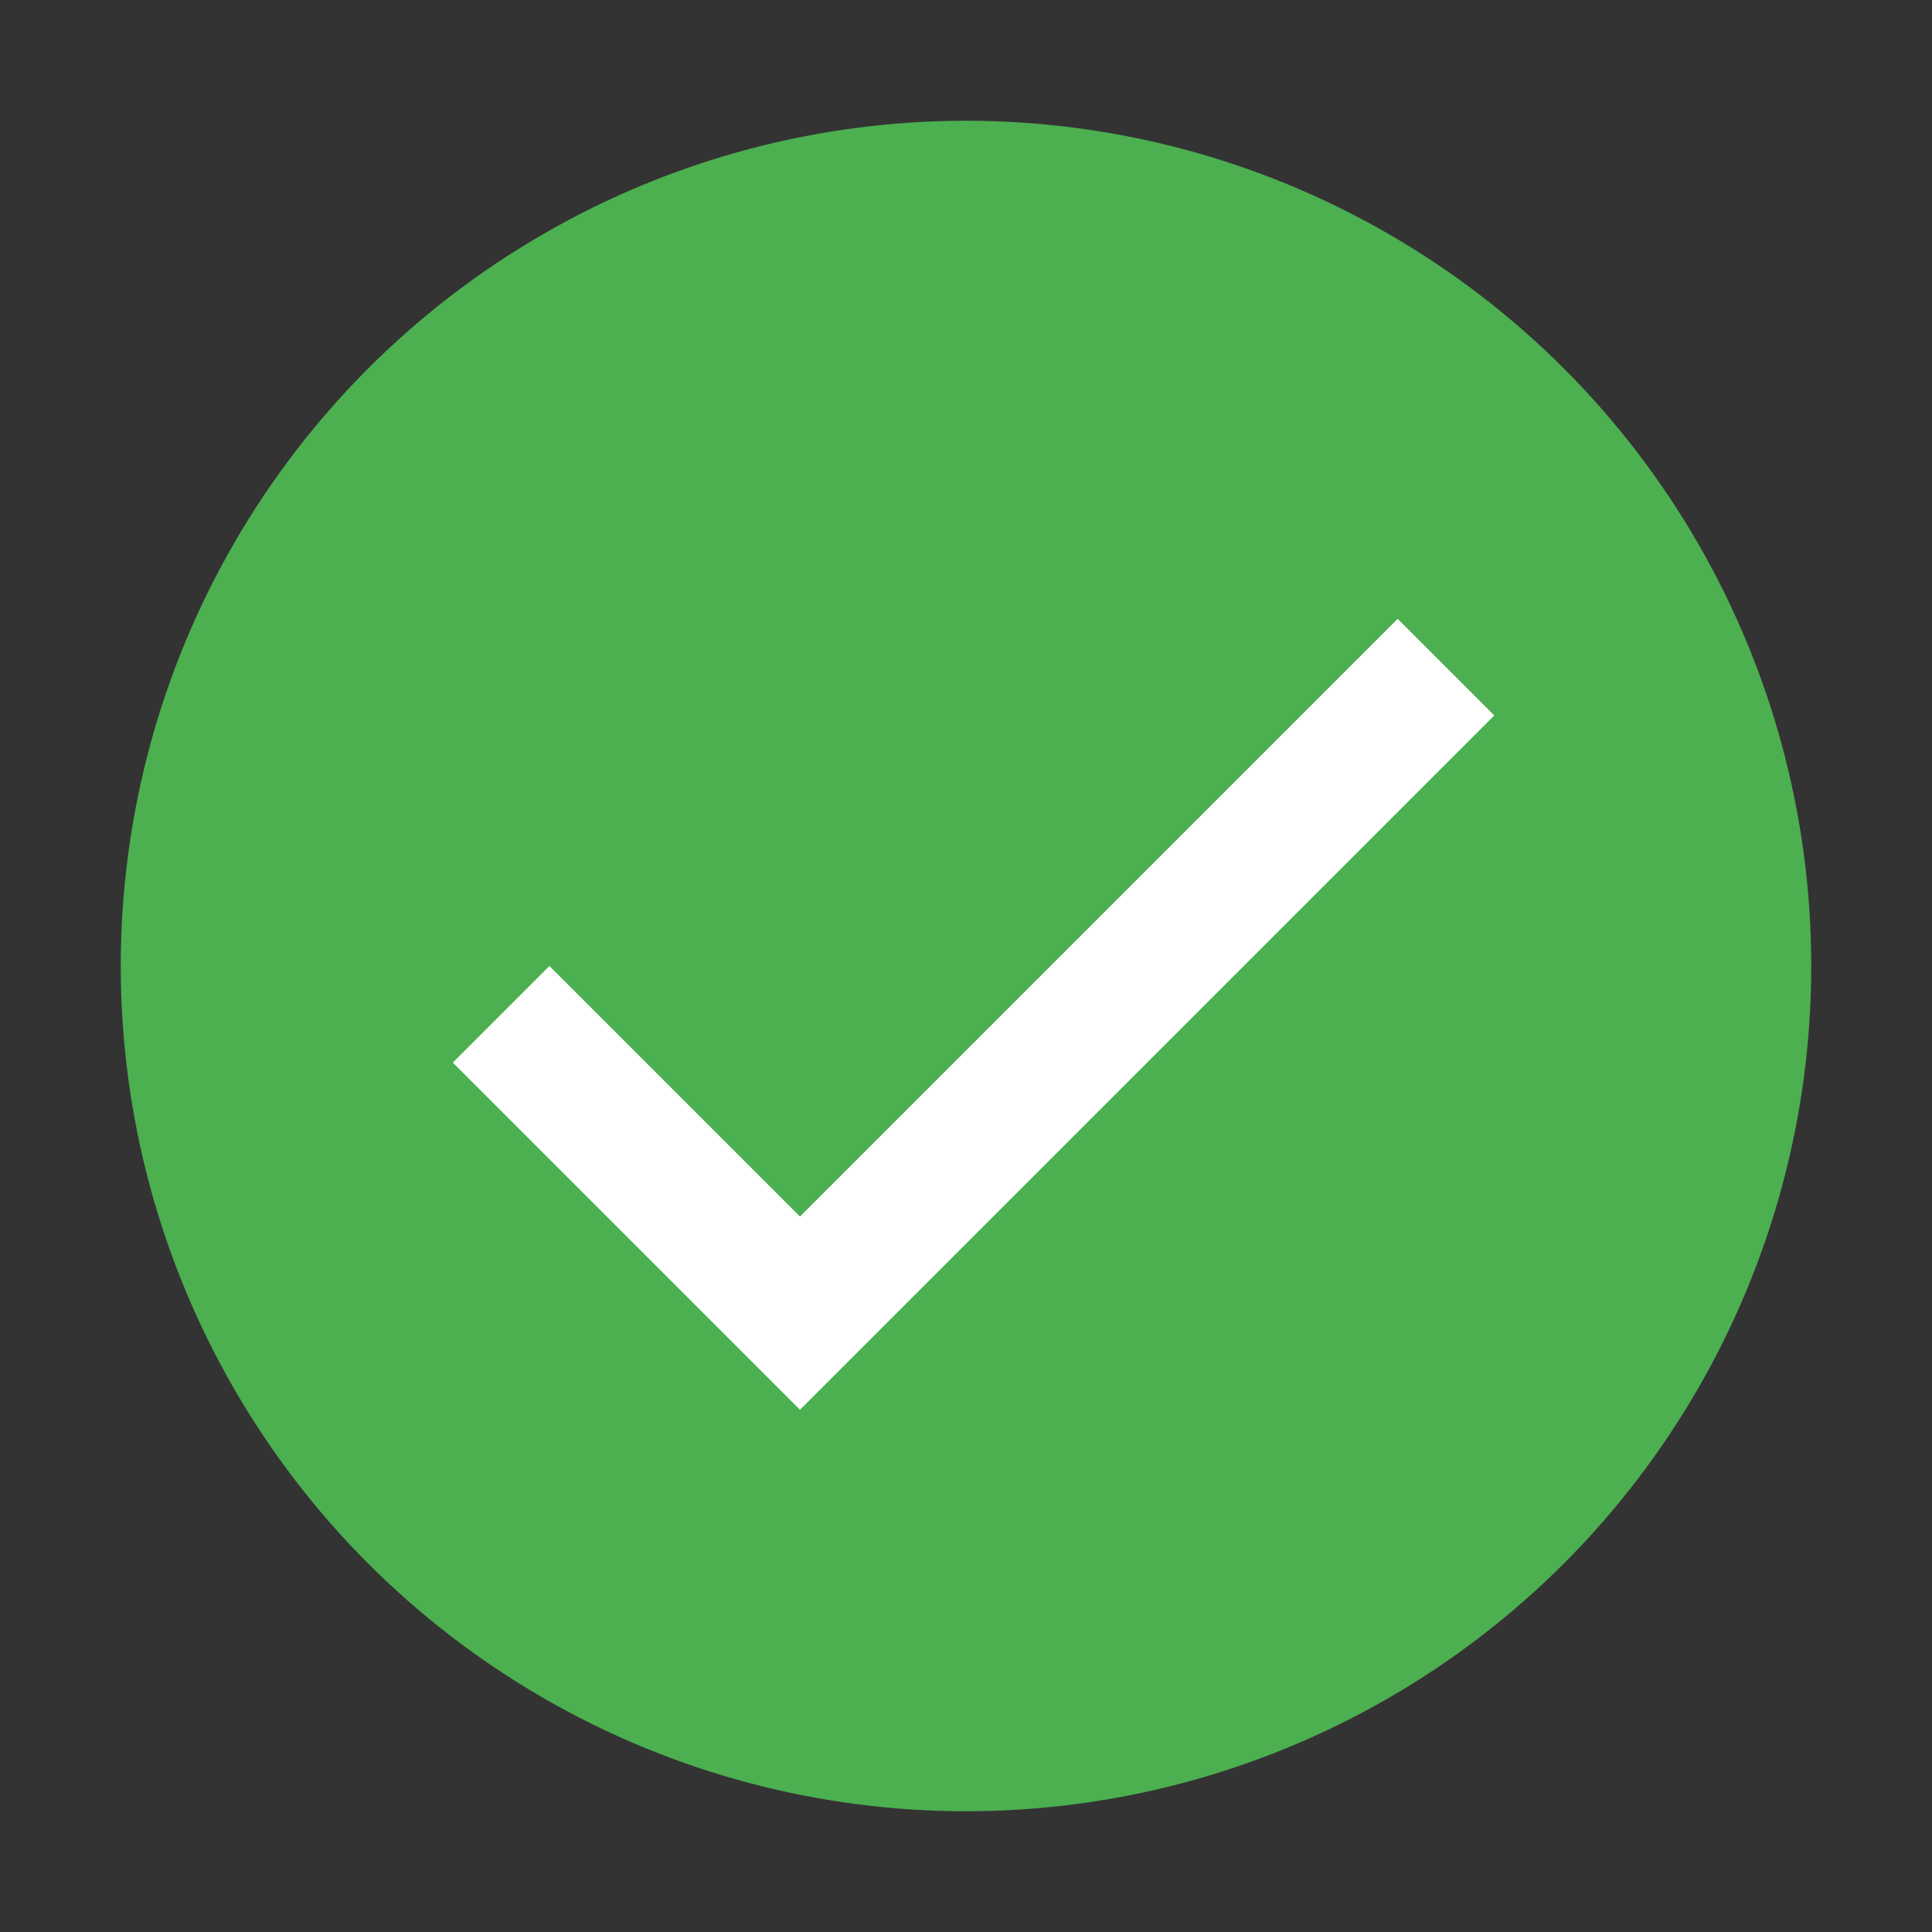 <svg width="64" height="64" viewBox="0 0 64 64" fill="none" xmlns="http://www.w3.org/2000/svg">
  <rect x="0" y="0" width="64" height="64" fill="#333333" stroke="none"/>
  <circle cx="32" cy="32" r="28" fill="#4CAF50"/>
  <path d="M26.5 40.3L18.2 32L15 35.2L26.5 46.7L49.5 23.7L46.3 20.5L26.5 40.3Z" fill="white"/>
</svg> 